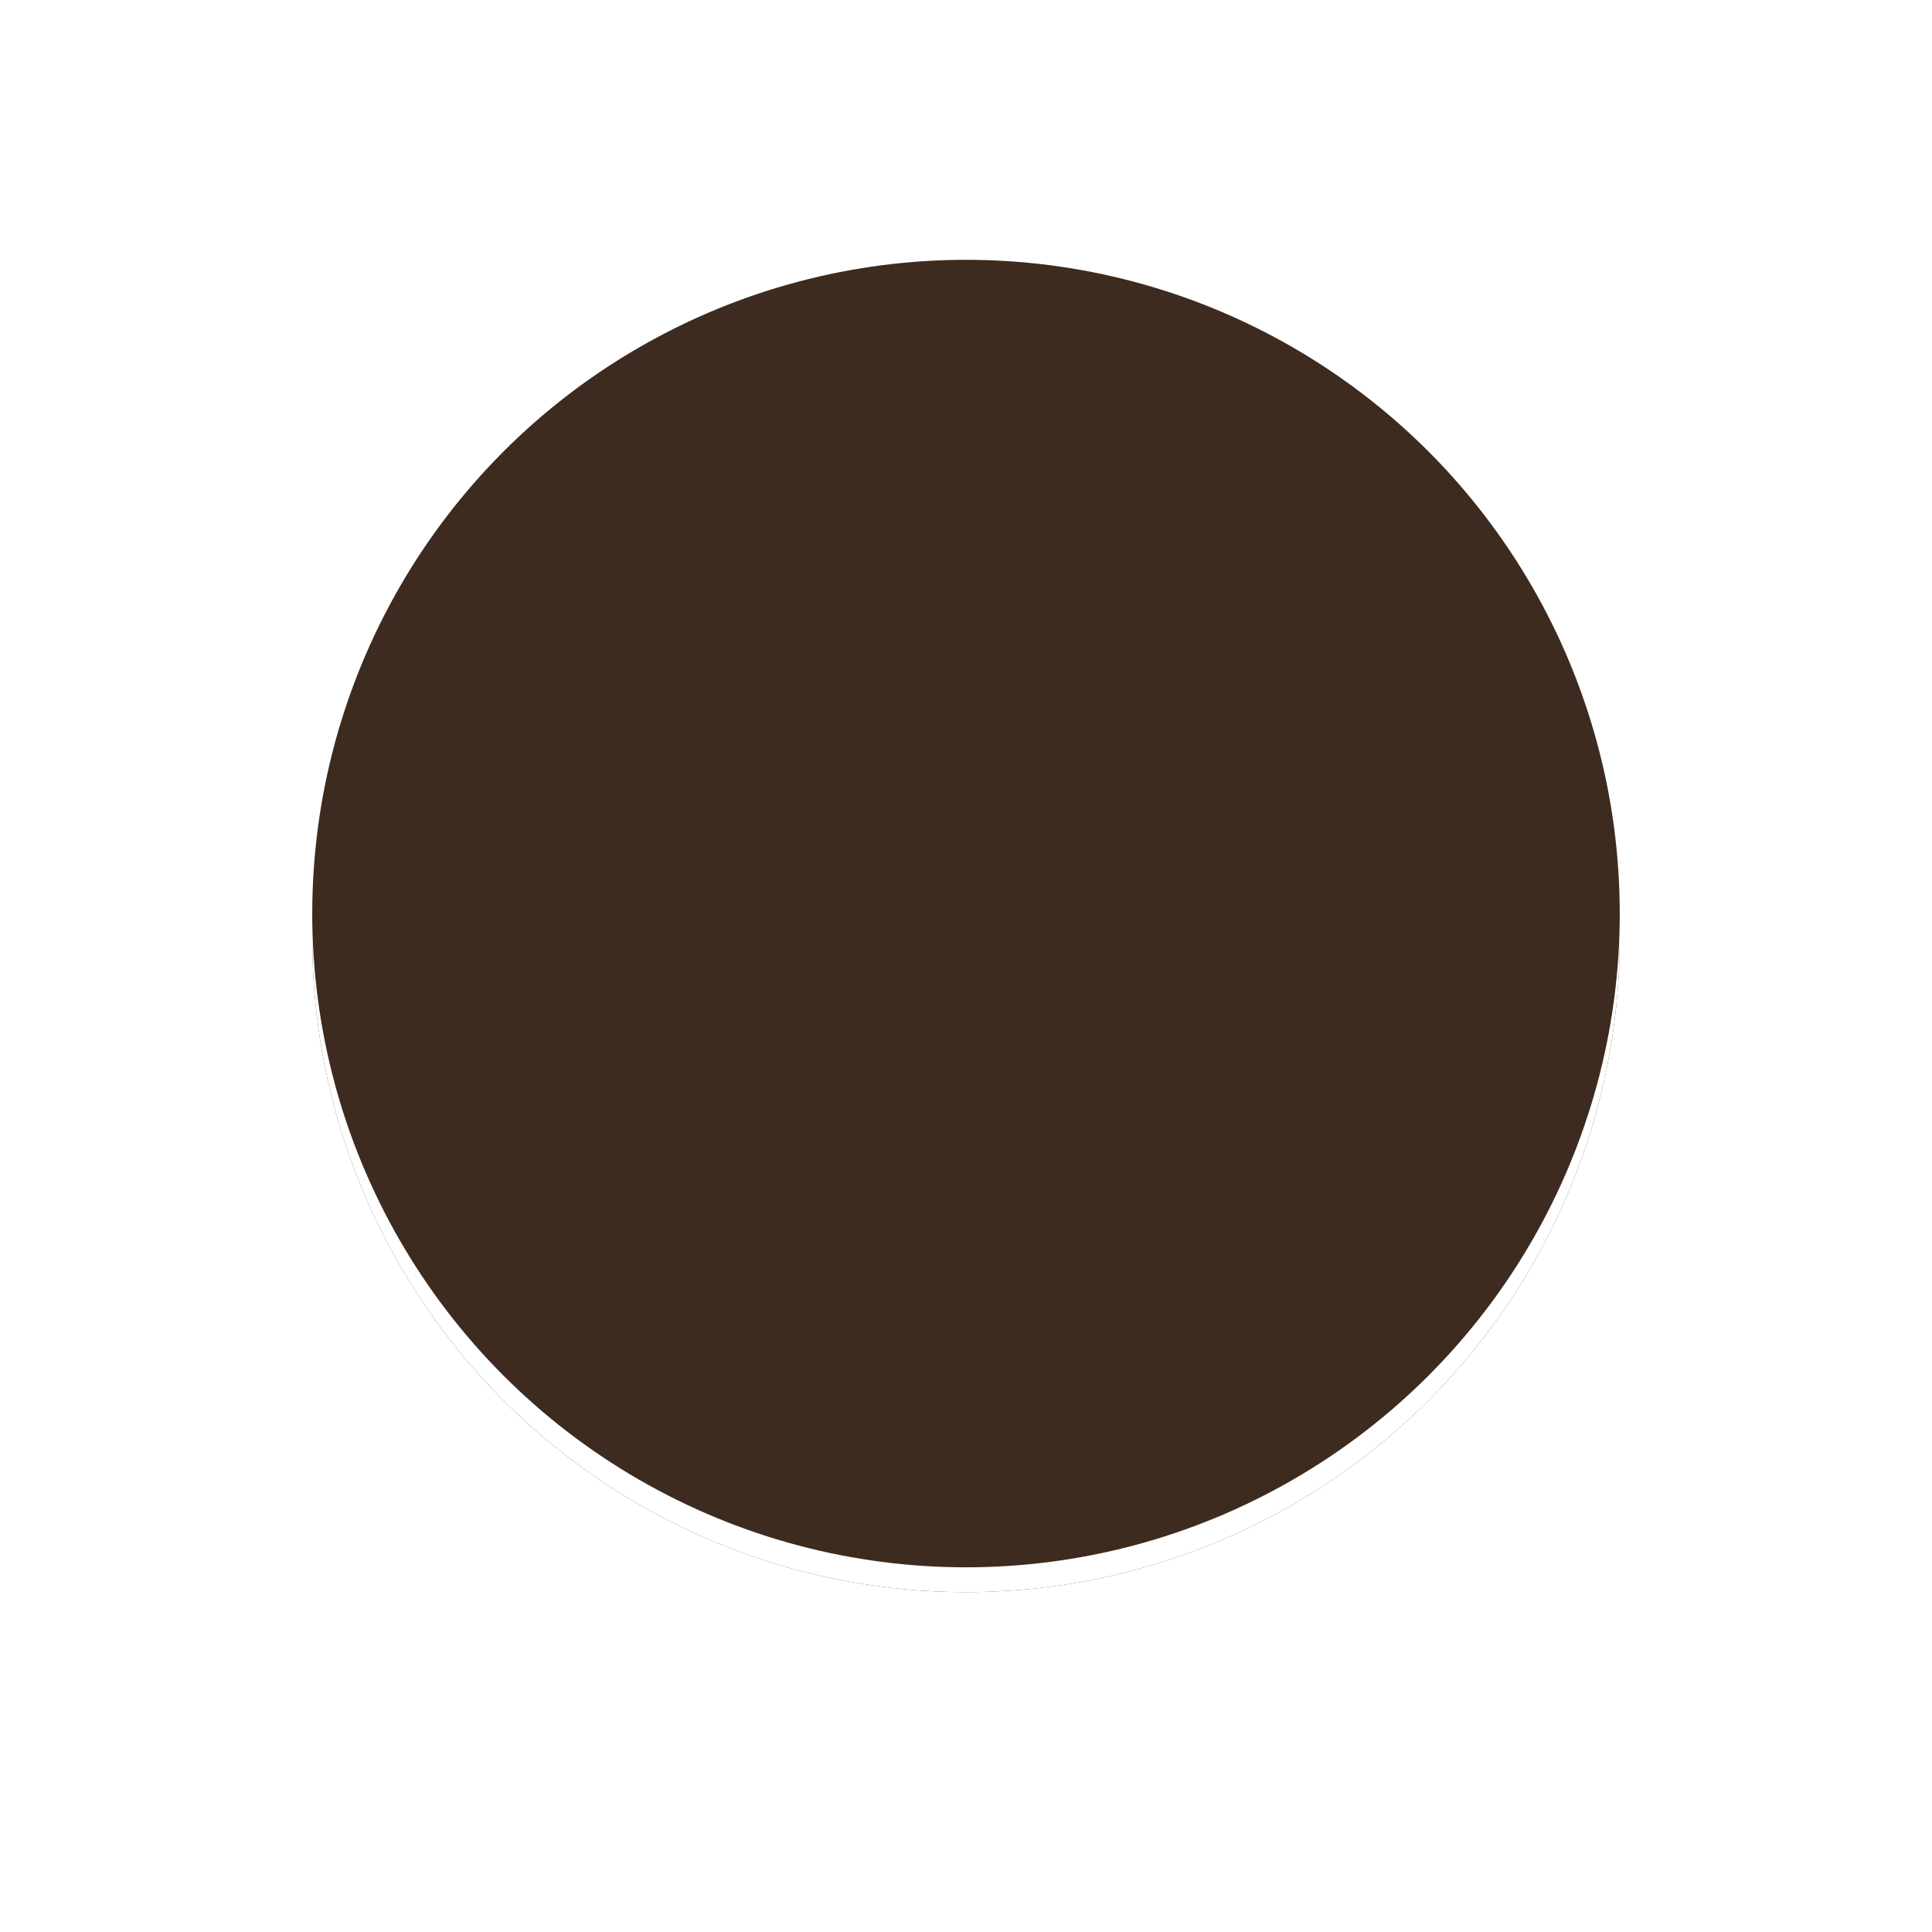 <?xml version="1.0" encoding="UTF-8"?>
<svg width="500" height="500" version="1.1" viewBox="0 0 500 500" xmlns="http://www.w3.org/2000/svg">
  <rect width="100%" height="100%" fill="#ffffff"/>
  <circle cx="250" cy="242.86" r="169.19" fill="#3d2b1f"/>
  <circle cx="250" cy="242.86" r="169.19" fill="#ffffff7f"/>
  <circle cx="250" cy="236.43" r="169.19" fill="#3d2b1f"/>
</svg>
